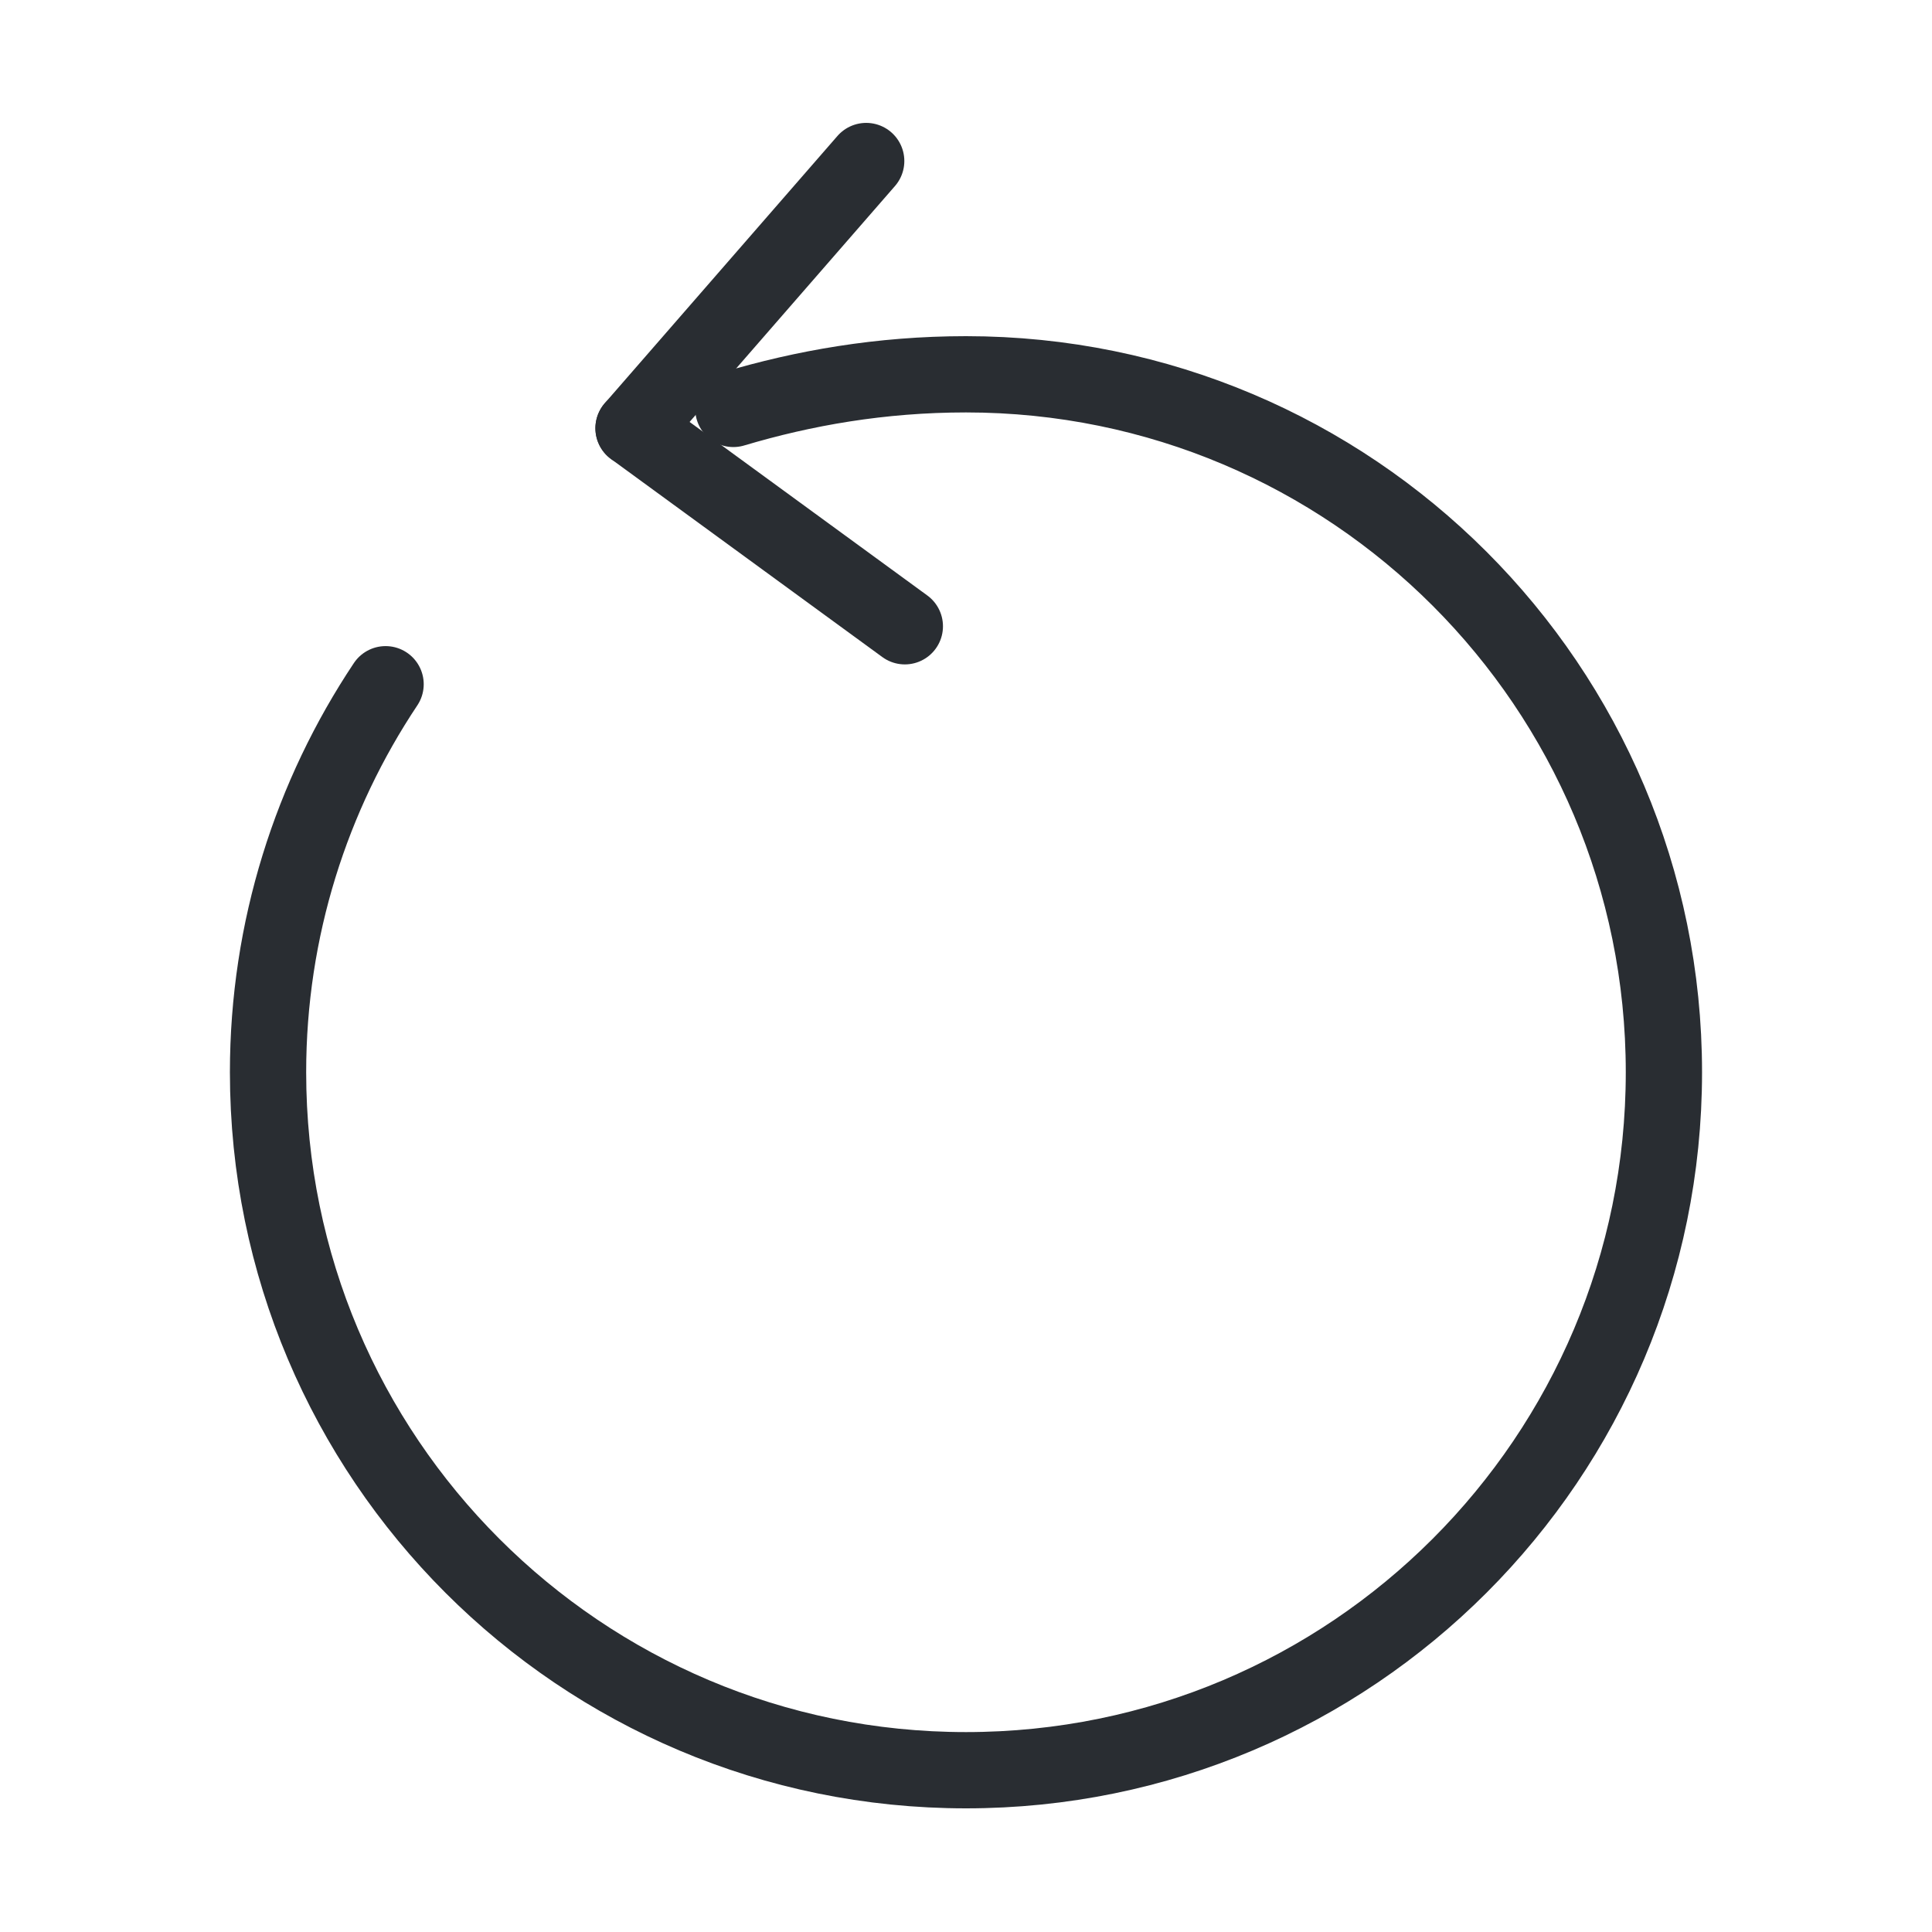<svg width="38" height="38" viewBox="0 0 38 38" fill="none" xmlns="http://www.w3.org/2000/svg">
<path d="M14.424 8.043C15.802 7.632 17.322 7.362 19 7.362C26.584 7.362 32.727 13.506 32.727 21.09C32.727 28.674 26.584 34.818 19 34.818C11.416 34.818 5.272 28.674 5.272 21.09C5.272 18.272 6.127 15.643 7.584 13.458" stroke="#292D32" stroke-width="1.5" stroke-linecap="round" stroke-linejoin="round"/>
<path d="M12.461 8.423L17.037 3.167" stroke="#292D32" stroke-width="1.5" stroke-linecap="round" stroke-linejoin="round"/>
<path d="M12.461 8.423L17.797 12.318" stroke="#292D32" stroke-width="1.5" stroke-linecap="round" stroke-linejoin="round"/>
</svg>
